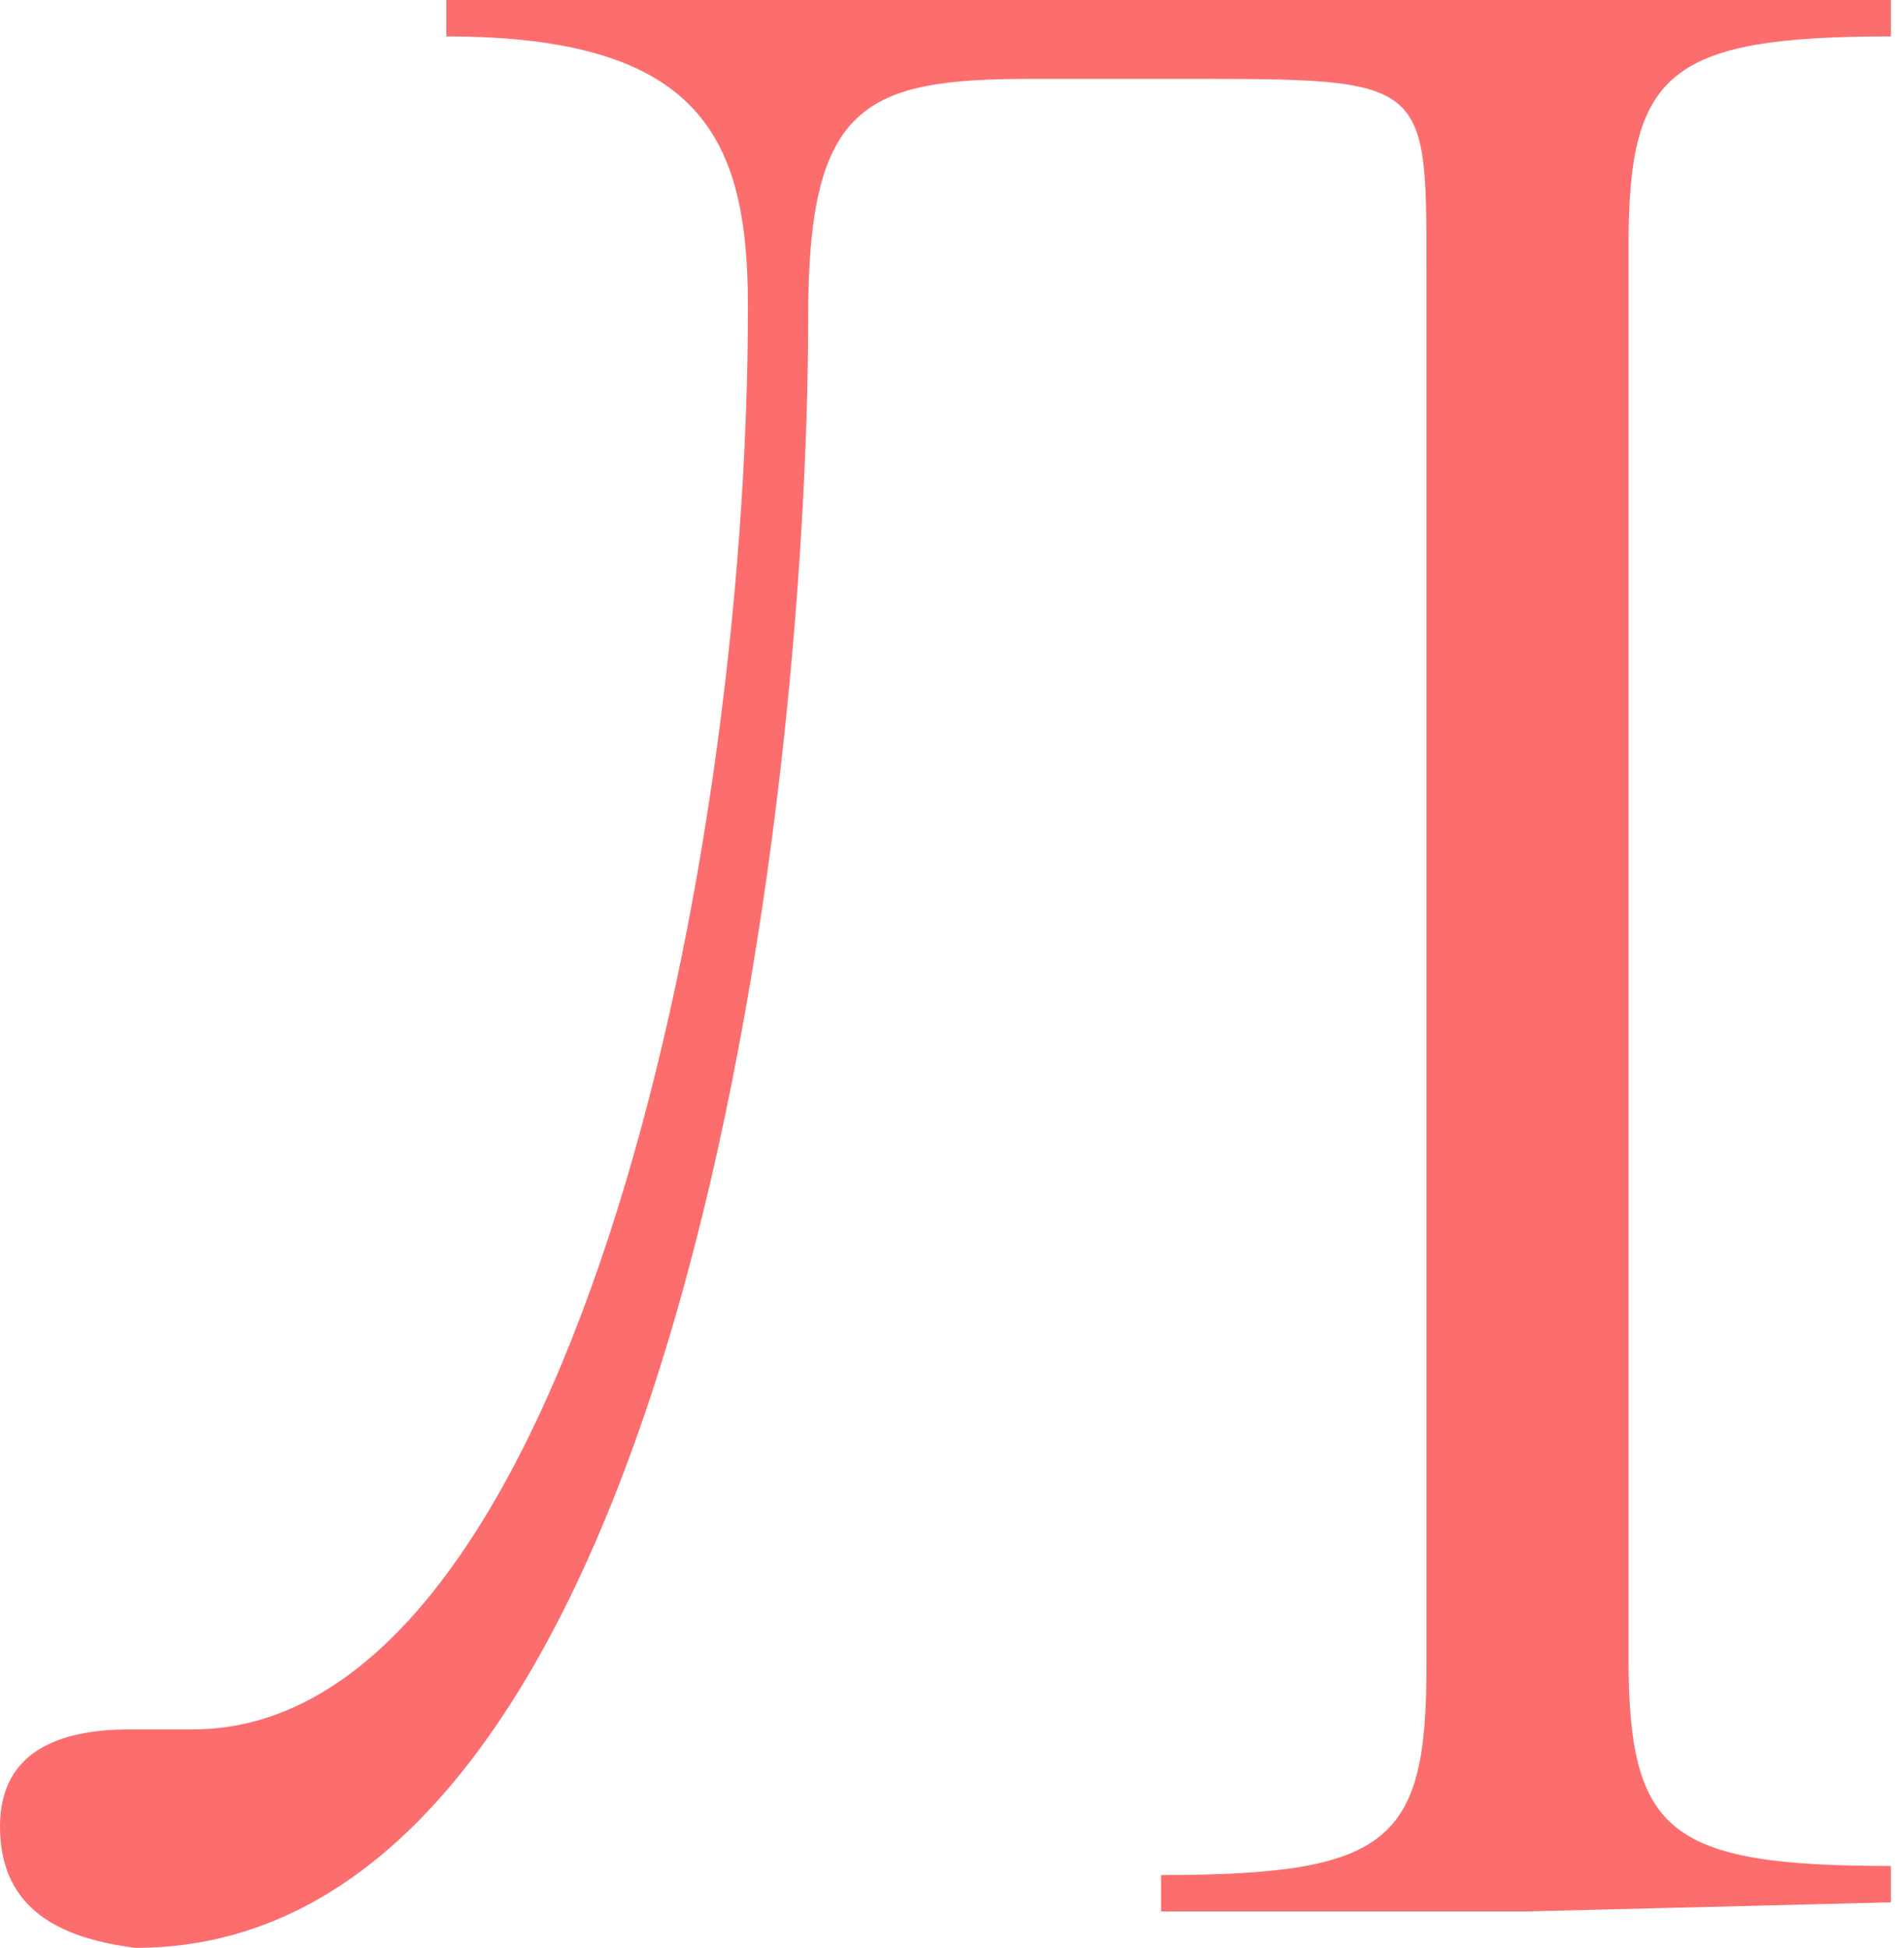 <?xml version="1.0" encoding="UTF-8"?> <svg xmlns="http://www.w3.org/2000/svg" width="44" height="45" viewBox="0 0 44 45" fill="none"> <path d="M0 42.196C0 40.444 1.394 39.953 2.997 39.953H4.46C12.963 39.953 17.284 20.607 17.284 7.079C17.284 3.224 16.238 0.841 10.315 0.841V0H43.697V0.841C38.54 0.841 37.634 1.682 37.634 5.678V38.271C37.634 42.337 38.54 43.108 43.697 43.108V43.949L35.264 44.159H26.831V43.318C32.128 43.318 32.965 42.547 32.965 38.481V6.168C32.965 1.822 32.965 1.822 27.389 1.822H23.835C20.002 1.822 18.677 2.383 18.677 7.29C18.677 18.645 15.681 45 3.136 45C1.464 44.79 0 44.159 0 42.196Z" fill="#FC6D6D"></path> </svg> 